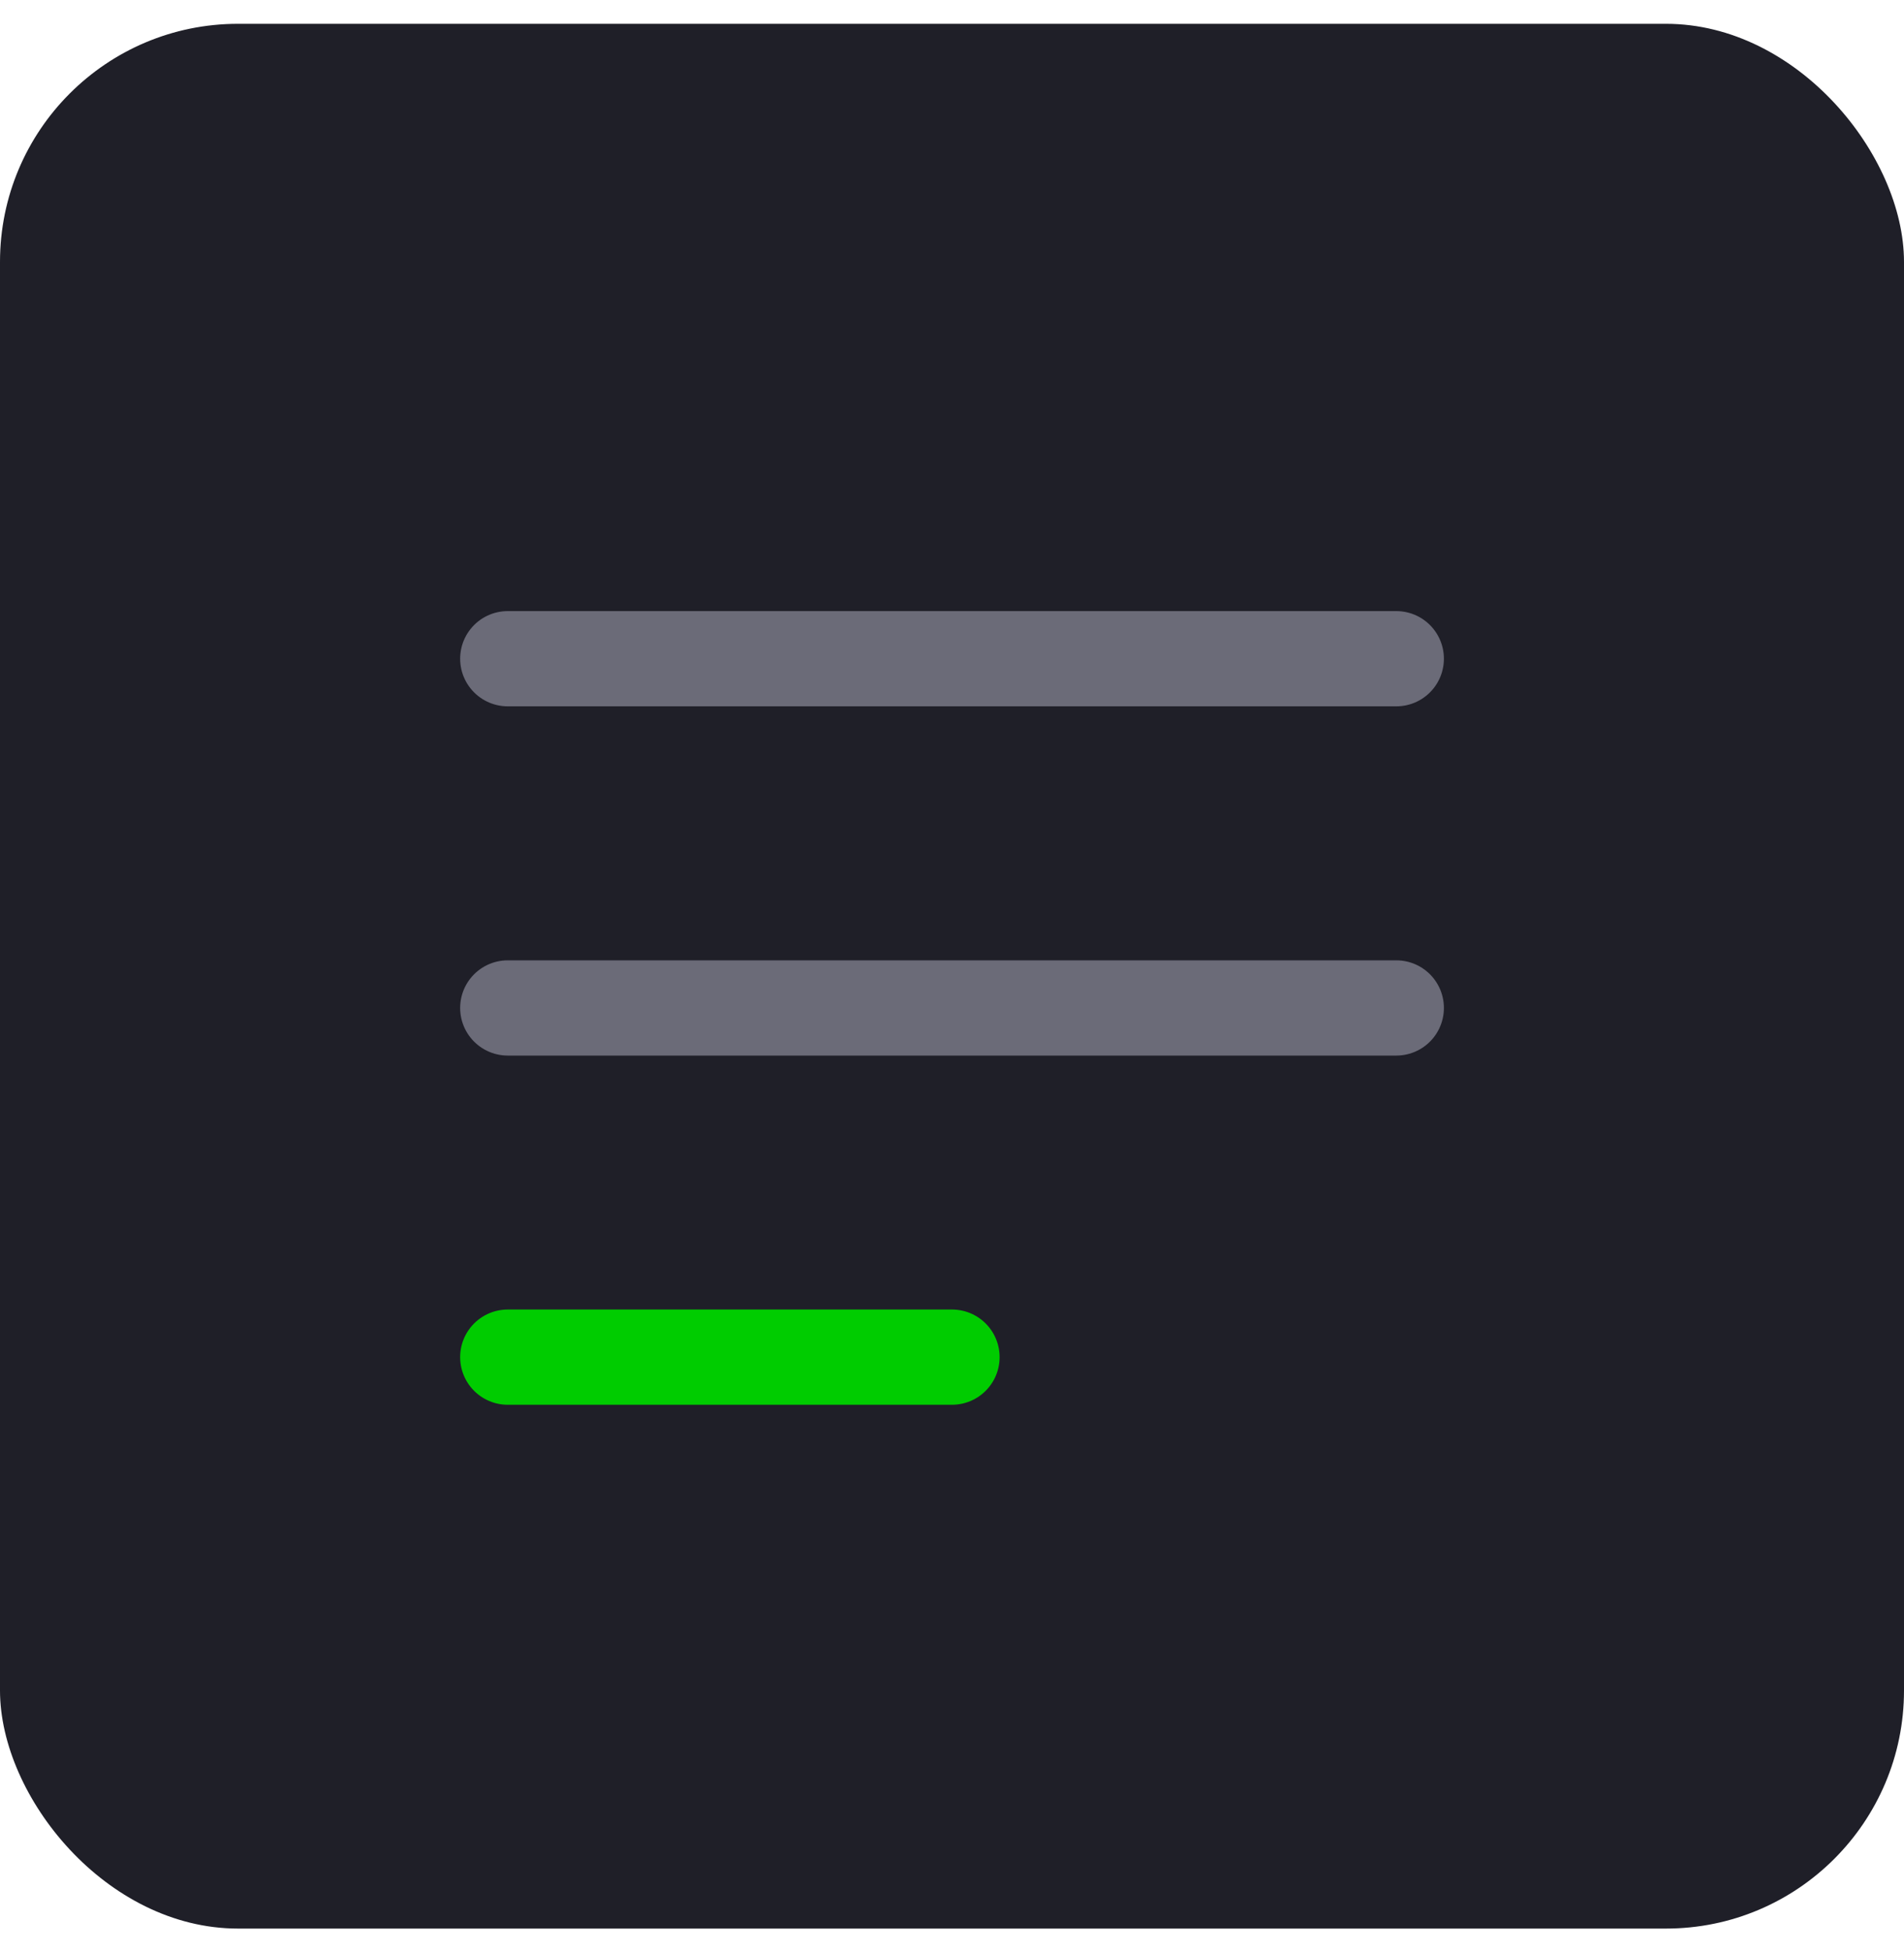 <svg xmlns="http://www.w3.org/2000/svg" viewBox="0 0 40 41" fill="none">
  <rect y="0.5" width="40" height="40" rx="5" fill="#1F1F28"/>
  <path d="M10.667 21.167H29.334M10.667 13.833H29.334" stroke="#6B6B78" stroke-width="2" stroke-linecap="round"
        stroke-linejoin="round"/>
  <path d="M10.667 28.5H15.334H20" stroke="#00CC00" stroke-width="2" stroke-linecap="round"
        stroke-linejoin="round"/>
</svg>
